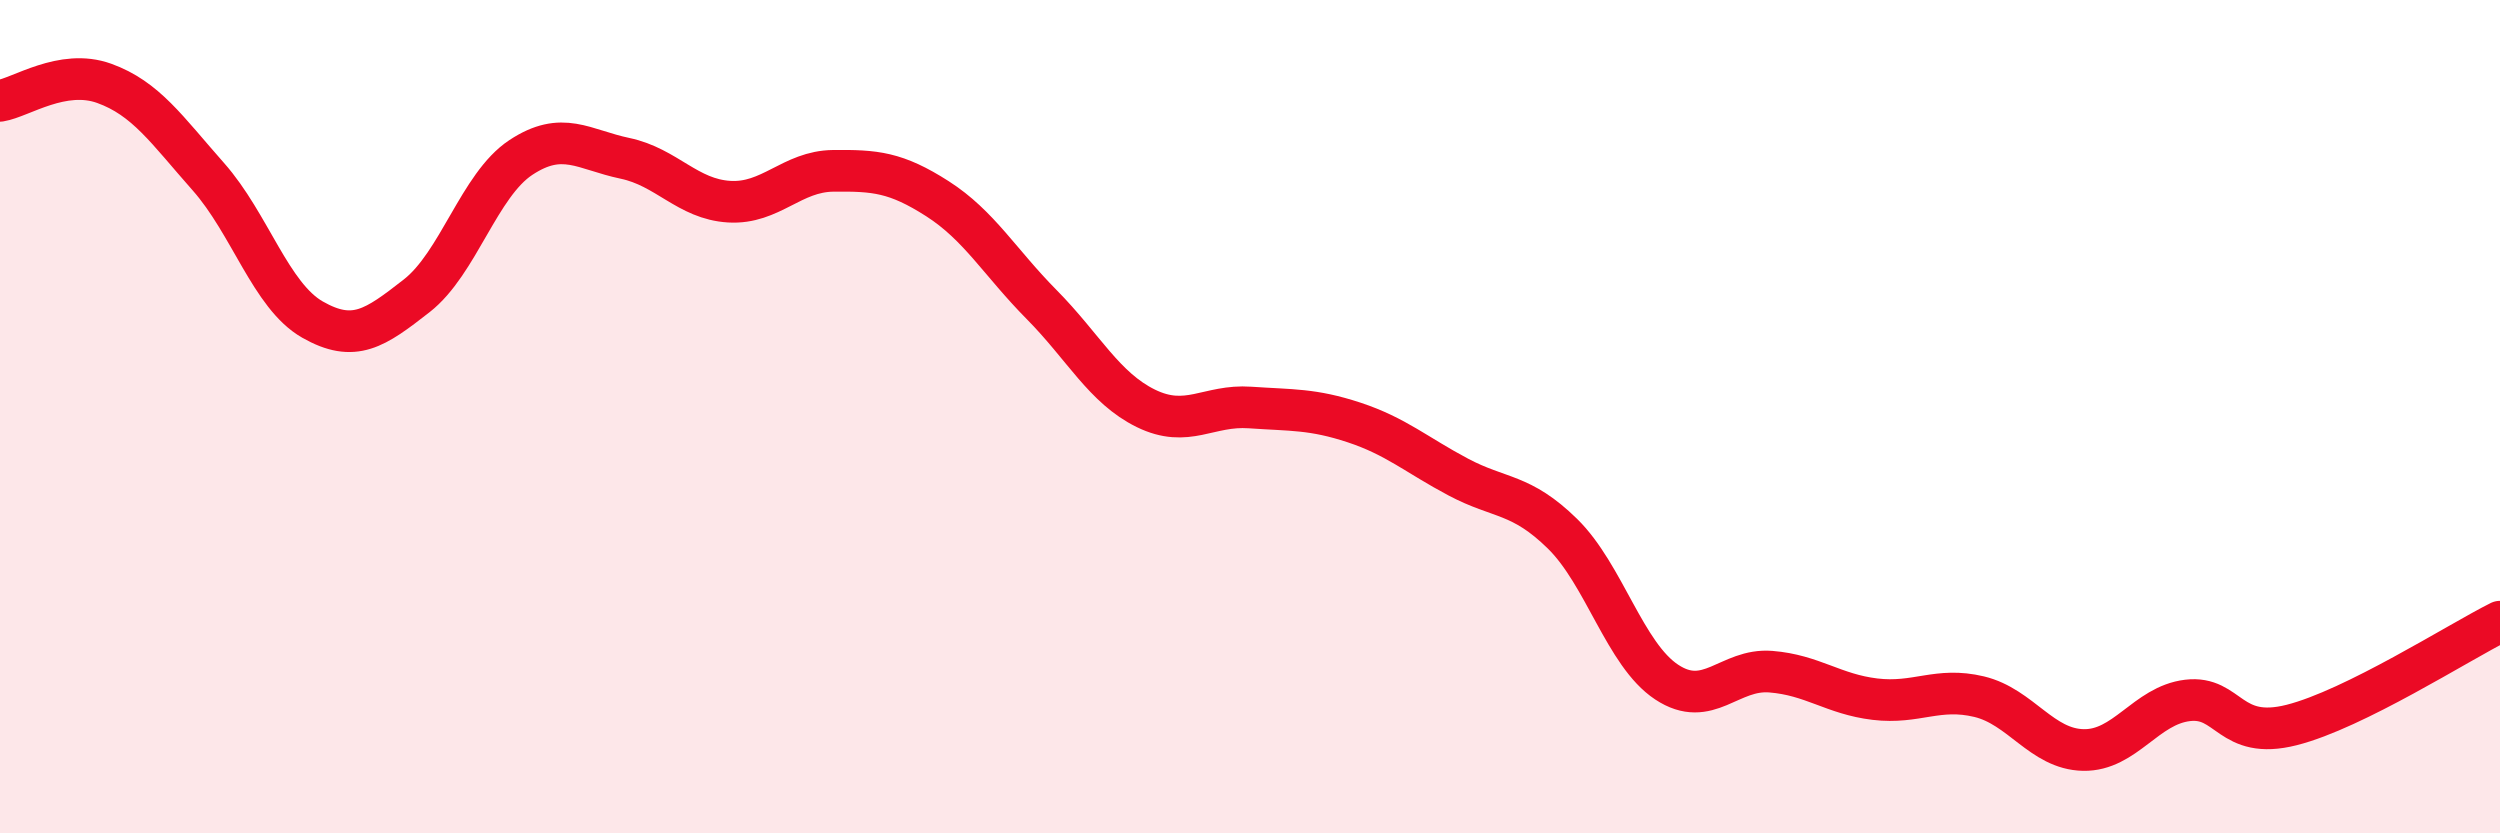 
    <svg width="60" height="20" viewBox="0 0 60 20" xmlns="http://www.w3.org/2000/svg">
      <path
        d="M 0,2.42 C 0.5,2.34 1.5,1.64 2.5,2 C 3.5,2.36 4,3.11 5,4.24 C 6,5.37 6.5,7.1 7.5,7.67 C 8.5,8.24 9,7.88 10,7.1 C 11,6.32 11.5,4.44 12.5,3.78 C 13.5,3.12 14,3.59 15,3.8 C 16,4.01 16.5,4.78 17.5,4.84 C 18.5,4.9 19,4.11 20,4.1 C 21,4.09 21.5,4.13 22.5,4.77 C 23.5,5.41 24,6.3 25,7.31 C 26,8.32 26.5,9.31 27.5,9.8 C 28.5,10.29 29,9.71 30,9.78 C 31,9.85 31.5,9.81 32.5,10.14 C 33.5,10.47 34,10.92 35,11.45 C 36,11.98 36.5,11.83 37.5,12.81 C 38.5,13.79 39,15.71 40,16.37 C 41,17.03 41.5,16.04 42.5,16.12 C 43.5,16.2 44,16.66 45,16.78 C 46,16.9 46.5,16.48 47.5,16.72 C 48.5,16.96 49,17.98 50,18 C 51,18.02 51.5,16.93 52.5,16.81 C 53.5,16.69 53.5,17.78 55,17.4 C 56.5,17.02 59,15.42 60,14.92L60 20L0 20Z"
        fill="#EB0A25"
        opacity="0.1"
        stroke-linecap="round"
        stroke-linejoin="round"
      />
      <path
        d="M 0,2.42 C 0.5,2.34 1.5,1.64 2.5,2 C 3.5,2.36 4,3.11 5,4.24 C 6,5.37 6.5,7.1 7.5,7.67 C 8.5,8.24 9,7.88 10,7.1 C 11,6.32 11.5,4.44 12.5,3.78 C 13.5,3.12 14,3.59 15,3.8 C 16,4.01 16.5,4.78 17.5,4.84 C 18.5,4.9 19,4.11 20,4.1 C 21,4.09 21.5,4.13 22.5,4.77 C 23.5,5.41 24,6.3 25,7.31 C 26,8.32 26.5,9.31 27.5,9.8 C 28.5,10.29 29,9.71 30,9.78 C 31,9.85 31.5,9.81 32.5,10.14 C 33.5,10.47 34,10.92 35,11.45 C 36,11.98 36.5,11.83 37.5,12.81 C 38.5,13.79 39,15.71 40,16.37 C 41,17.03 41.5,16.04 42.5,16.12 C 43.5,16.2 44,16.66 45,16.78 C 46,16.9 46.5,16.48 47.5,16.72 C 48.5,16.96 49,17.98 50,18 C 51,18.02 51.5,16.93 52.5,16.81 C 53.5,16.69 53.5,17.78 55,17.4 C 56.5,17.02 59,15.42 60,14.92"
        stroke="#EB0A25"
        stroke-width="1"
        fill="none"
        stroke-linecap="round"
        stroke-linejoin="round"
      />
    </svg>
  